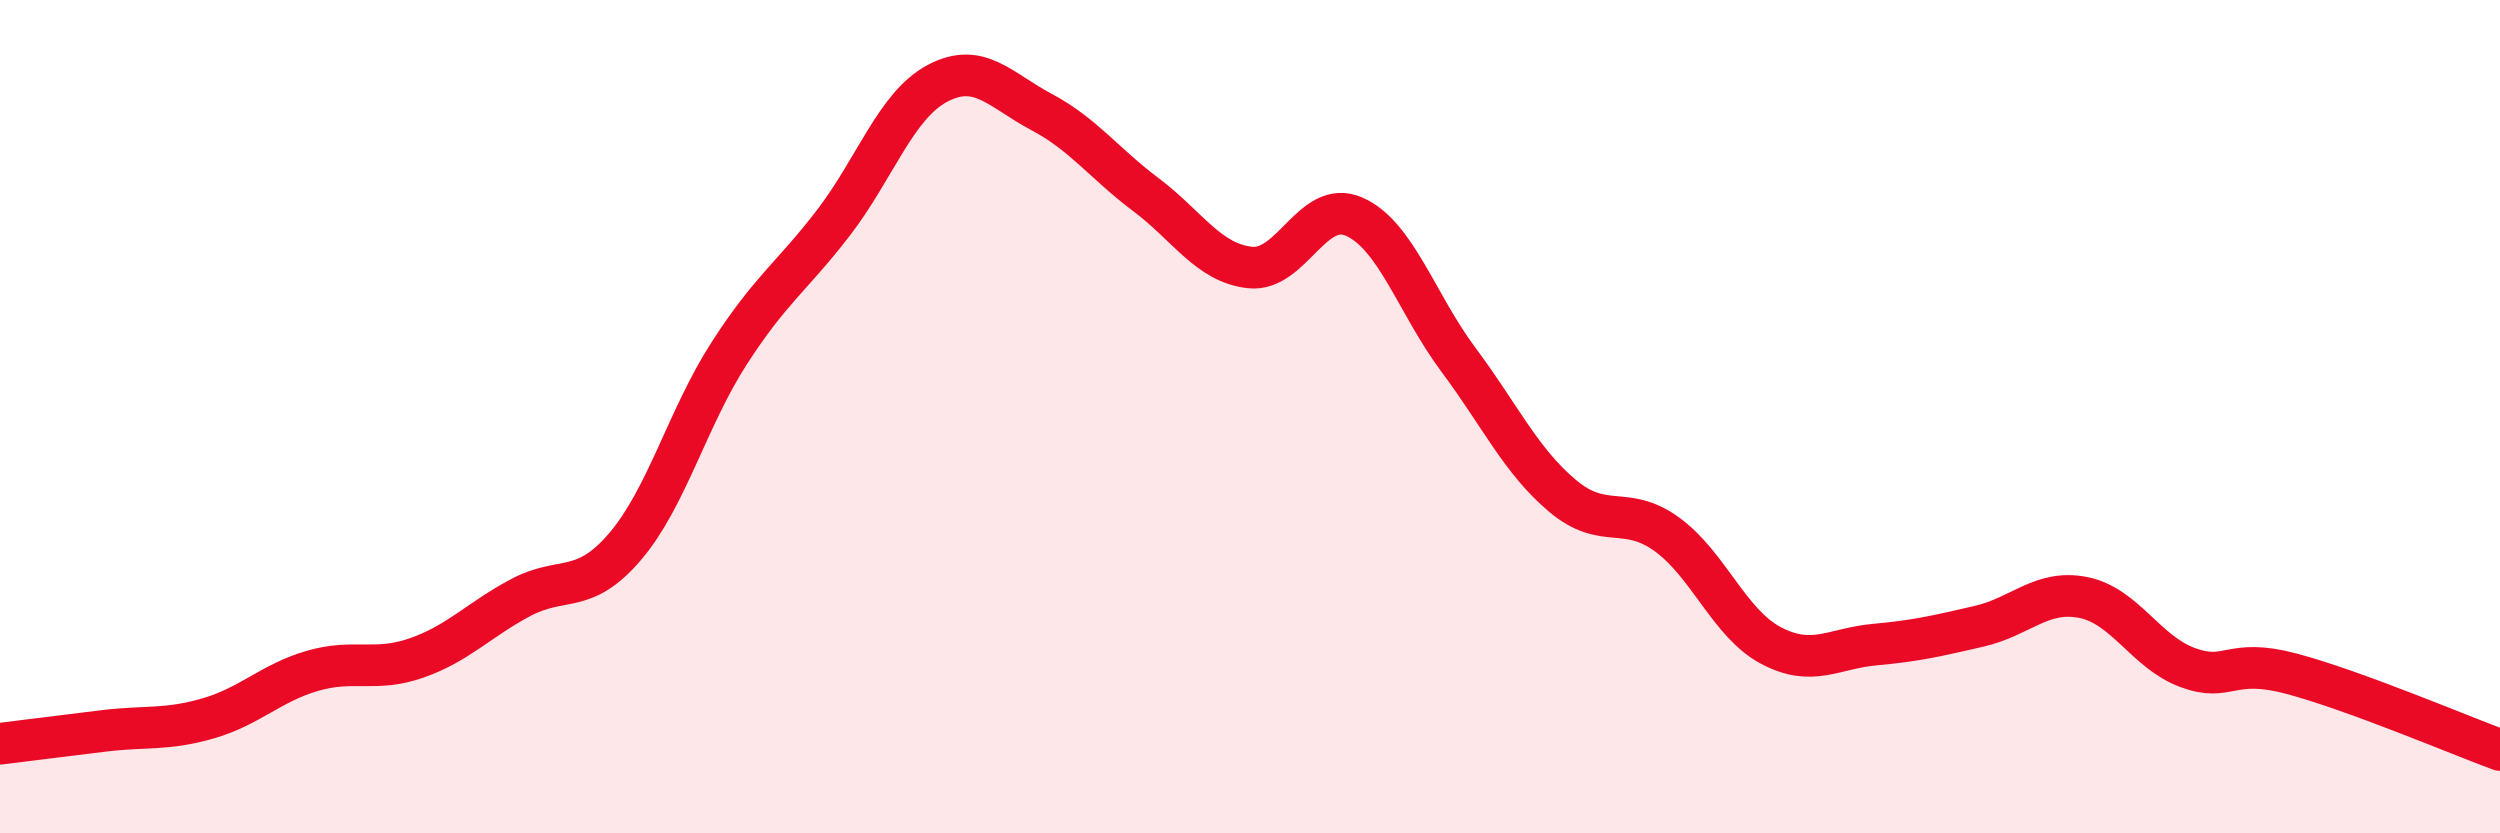 
    <svg width="60" height="20" viewBox="0 0 60 20" xmlns="http://www.w3.org/2000/svg">
      <path
        d="M 0,17.85 C 0.5,17.79 1.5,17.66 2.5,17.54 C 3.5,17.42 4,17.53 5,17.24 C 6,16.95 6.5,16.39 7.5,16.1 C 8.5,15.81 9,16.14 10,15.79 C 11,15.44 11.5,14.87 12.5,14.34 C 13.5,13.81 14,14.29 15,13.12 C 16,11.95 16.5,10.03 17.5,8.48 C 18.5,6.93 19,6.65 20,5.35 C 21,4.05 21.5,2.53 22.5,2 C 23.5,1.47 24,2.16 25,2.69 C 26,3.22 26.5,3.92 27.5,4.67 C 28.5,5.42 29,6.31 30,6.42 C 31,6.53 31.5,4.76 32.5,5.2 C 33.5,5.64 34,7.29 35,8.63 C 36,9.97 36.5,11.06 37.5,11.9 C 38.5,12.74 39,12.1 40,12.82 C 41,13.54 41.5,14.96 42.5,15.49 C 43.5,16.02 44,15.56 45,15.47 C 46,15.38 46.5,15.26 47.5,15.03 C 48.5,14.8 49,14.14 50,14.34 C 51,14.54 51.5,15.65 52.5,16.02 C 53.5,16.39 53.5,15.77 55,16.17 C 56.5,16.57 59,17.63 60,18L60 20L0 20Z"
        fill="#EB0A25"
        opacity="0.1"
        stroke-linecap="round"
        stroke-linejoin="round"
      />
      <path
        d="M 0,17.85 C 0.5,17.79 1.5,17.66 2.5,17.54 C 3.5,17.42 4,17.53 5,17.24 C 6,16.95 6.5,16.39 7.5,16.1 C 8.5,15.81 9,16.14 10,15.79 C 11,15.44 11.5,14.87 12.5,14.34 C 13.5,13.81 14,14.29 15,13.12 C 16,11.95 16.5,10.03 17.5,8.48 C 18.5,6.93 19,6.65 20,5.35 C 21,4.05 21.5,2.53 22.5,2 C 23.5,1.47 24,2.16 25,2.69 C 26,3.22 26.5,3.92 27.5,4.67 C 28.5,5.42 29,6.31 30,6.42 C 31,6.53 31.5,4.76 32.5,5.2 C 33.5,5.64 34,7.29 35,8.63 C 36,9.97 36.5,11.06 37.5,11.9 C 38.5,12.74 39,12.1 40,12.82 C 41,13.54 41.5,14.96 42.5,15.49 C 43.5,16.02 44,15.56 45,15.47 C 46,15.38 46.5,15.26 47.5,15.03 C 48.5,14.8 49,14.14 50,14.34 C 51,14.54 51.5,15.65 52.5,16.02 C 53.5,16.39 53.5,15.77 55,16.17 C 56.5,16.57 59,17.63 60,18"
        stroke="#EB0A25"
        stroke-width="1"
        fill="none"
        stroke-linecap="round"
        stroke-linejoin="round"
      />
    </svg>
  